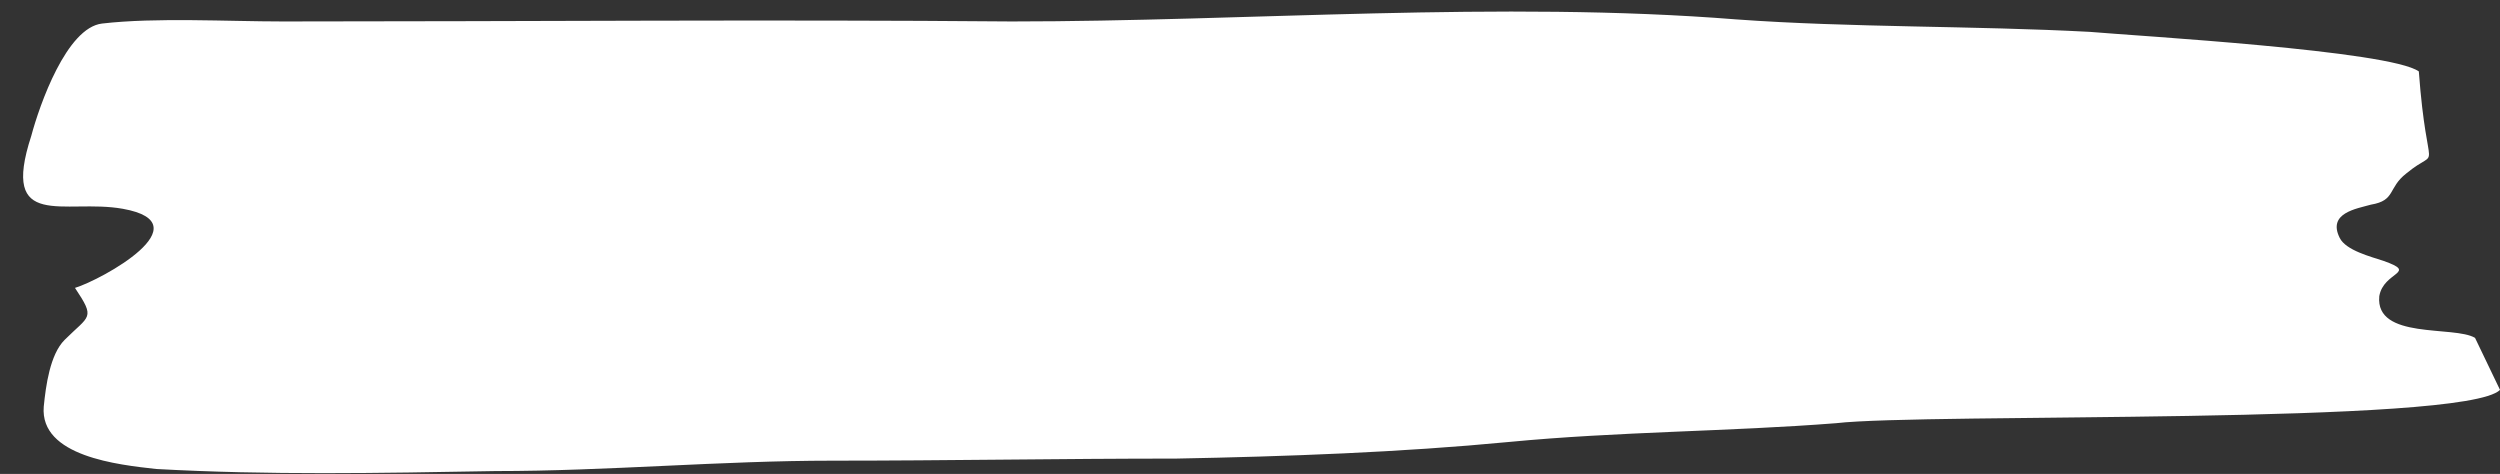 <?xml version="1.0" encoding="UTF-8" standalone="no"?><svg xmlns="http://www.w3.org/2000/svg" xmlns:xlink="http://www.w3.org/1999/xlink" fill="#000000" height="28.7" preserveAspectRatio="xMidYMid meet" version="1" viewBox="-1.4 -0.7 151.4 28.7" width="151.4" zoomAndPan="magnify"><rect x="-1.4" y="-0.7" width="151.4" height="28.7" fill="#333333" stroke="none"/><g id="change1_1"><path clip-rule="evenodd" d="M125.166,1.23c-7.059-0.378-14.497-0.252-21.43-0.756 C89.491-0.661,74.112,0.6,59.867,0.6c-14.497-0.126-29.498,0-44.121,0c-3.404,0-7.69-0.252-10.967,0.126 C2.636,0.978,0.998,5.642,0.493,7.533c-1.891,5.799,2.017,3.782,5.547,4.412c4.916,0.882-1.261,4.286-2.899,4.79 c1.261,1.891,0.882,1.639-0.63,3.151c-0.882,0.882-1.135,2.773-1.261,4.034c-0.252,3.025,4.538,3.53,6.807,3.782 c6.807,0.378,13.488,0.252,20.548,0.126c6.807,0,13.614-0.63,20.422-0.63c6.933,0,13.867-0.126,20.8-0.126 c6.681-0.126,13.614-0.378,20.17-1.008c6.555-0.63,13.362-0.63,19.791-1.135c5.421-0.63,38.07,0.126,40.213-2.017l-1.513-3.151 c-1.261-0.756-6.051,0.126-5.799-2.521c0.252-1.513,2.395-1.387,0.252-2.143c-0.756-0.252-2.269-0.63-2.647-1.387 c-0.756-1.513,1.008-1.765,1.891-2.017c1.513-0.252,1.008-1.008,2.143-1.891c2.143-1.765,1.261,0.63,0.756-6.177 C143.319,2.364,128.066,1.482,125.166,1.23L125.166,1.23z" fill="#ffffff" fill-rule="evenodd"/></g></svg>